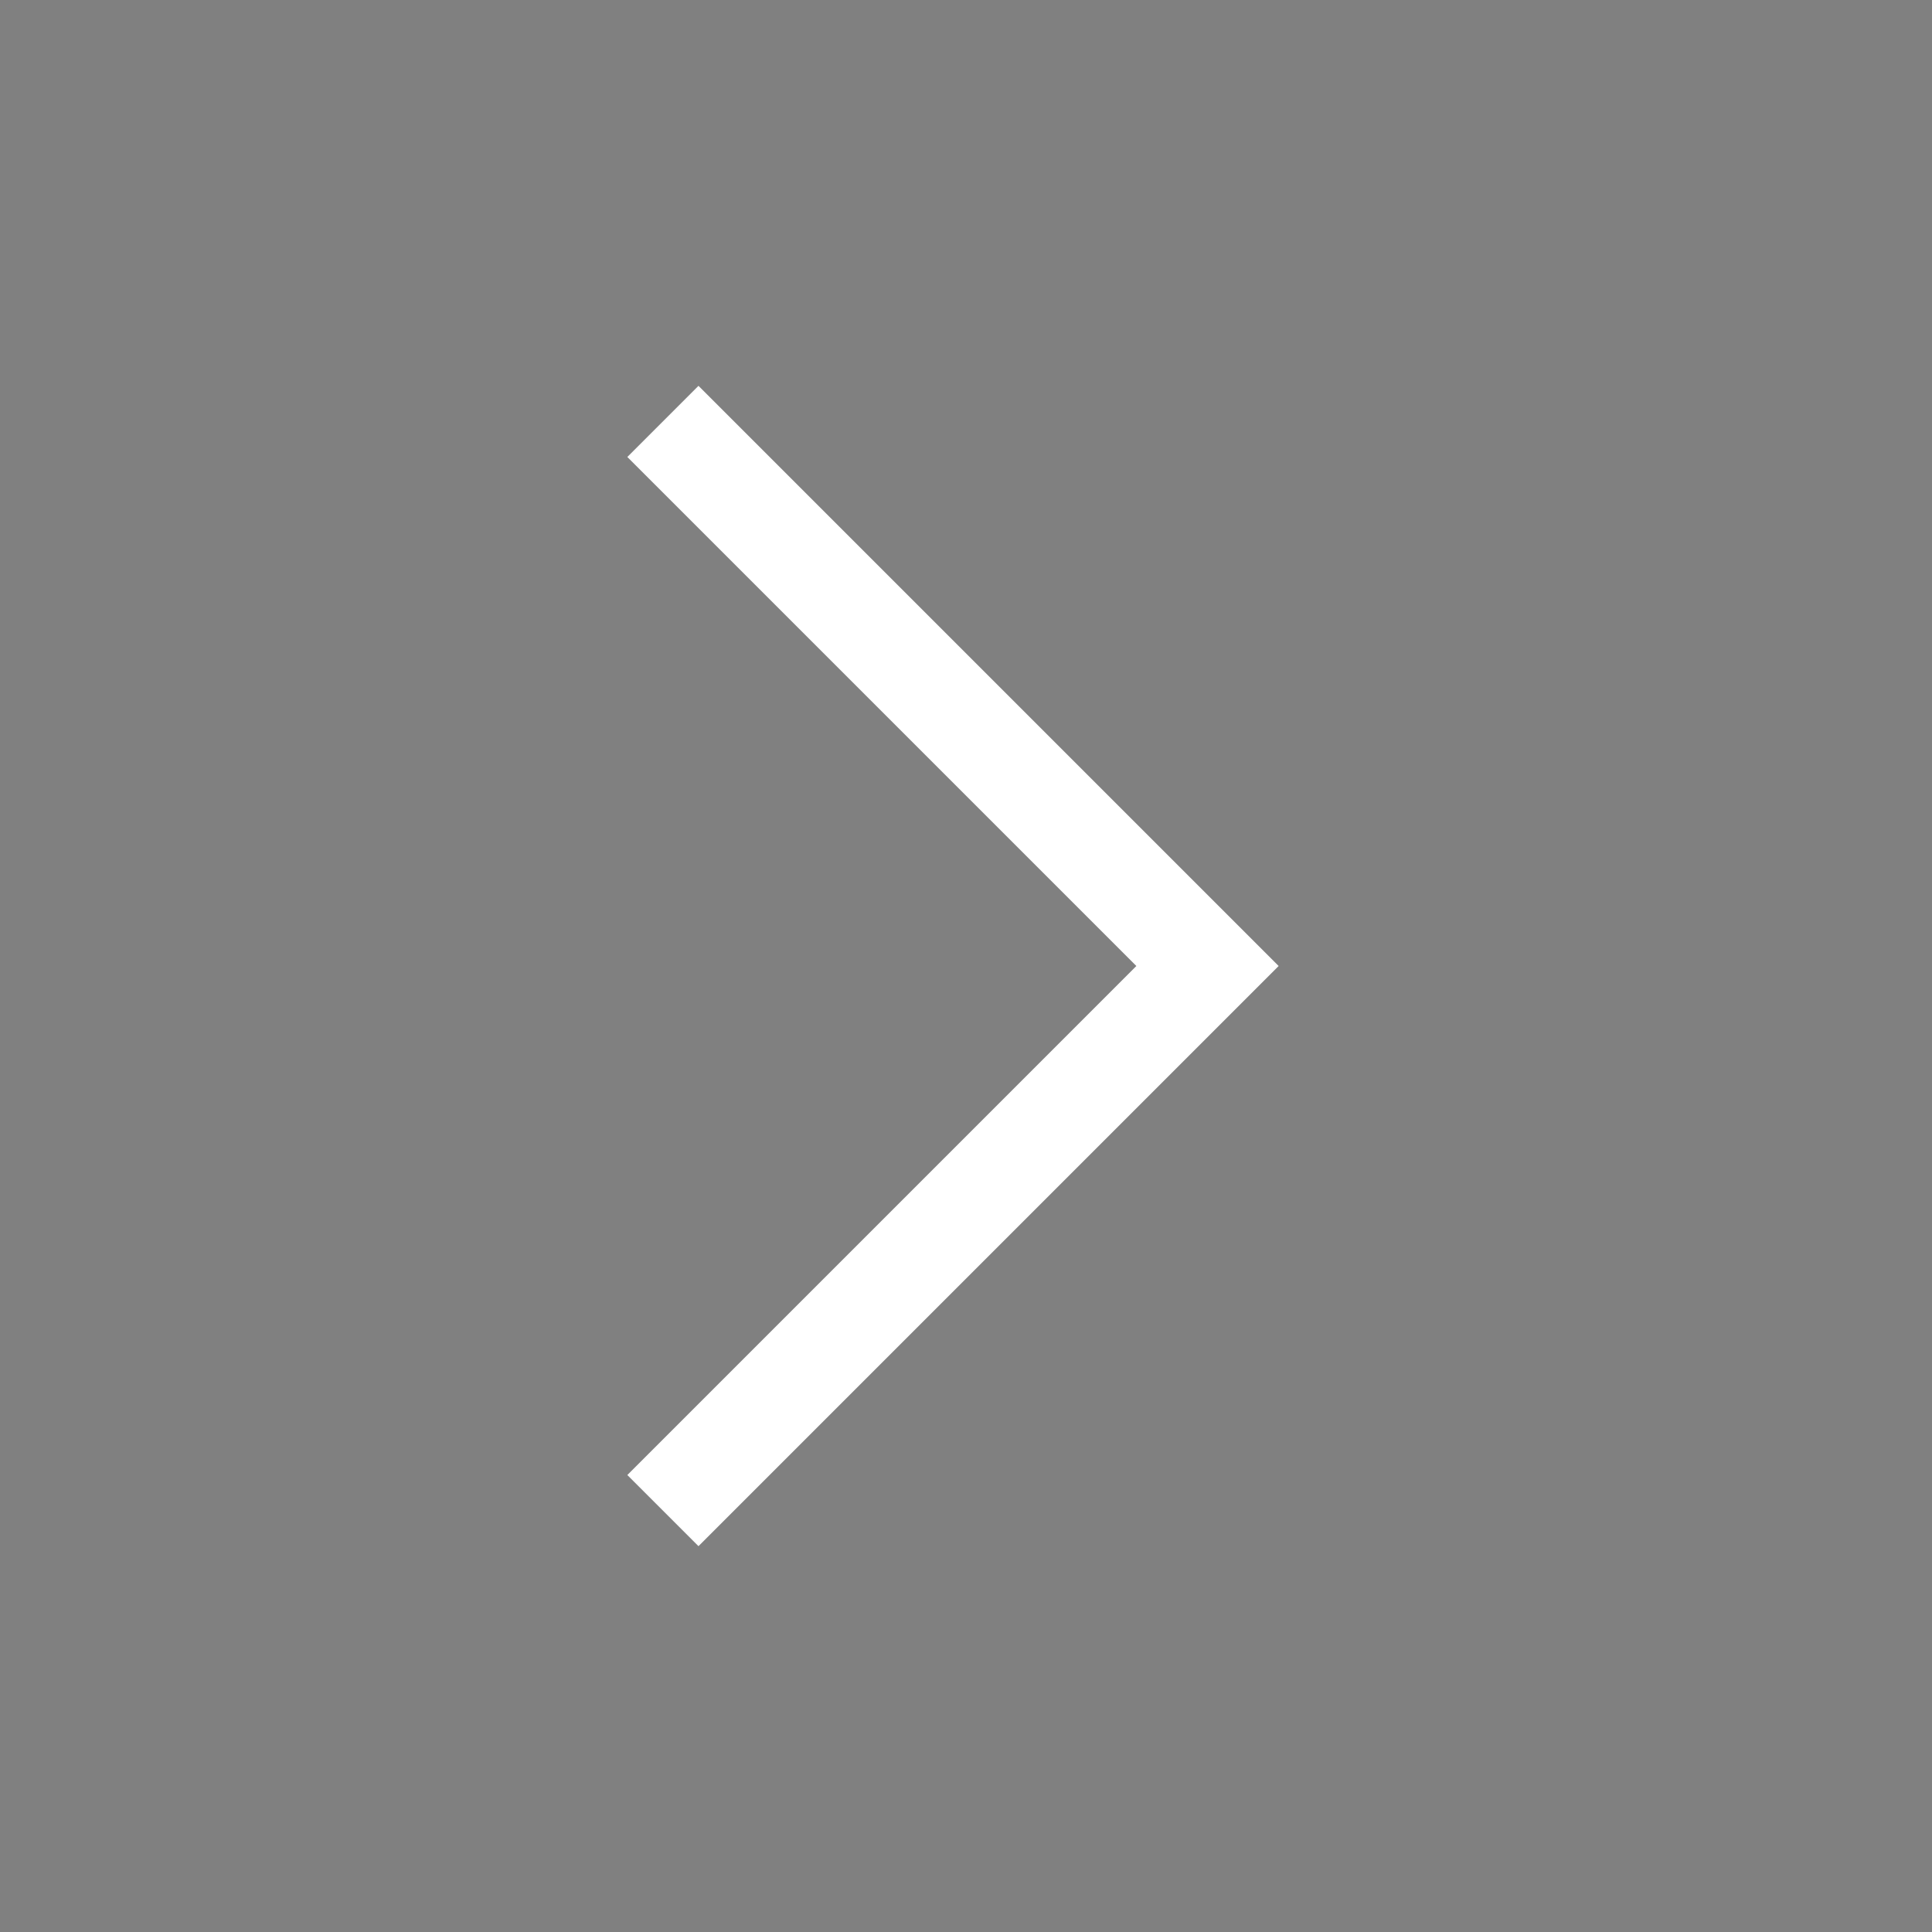 <?xml version="1.0" encoding="UTF-8"?> <svg xmlns="http://www.w3.org/2000/svg" xmlns:xlink="http://www.w3.org/1999/xlink" width="96" height="96" xml:space="preserve" overflow="hidden"><rect width="100%" height="100%" fill="#808080" stroke="none"/> <g transform="translate(-601 132)"> <path d="M634.293-109.293 659.586-84 634.293-58.707 635.707-57.293 662.414-84 635.707-110.707 634.293-109.293Z" stroke="#FFFFFF" stroke-width="3"></path> </g> </svg> 